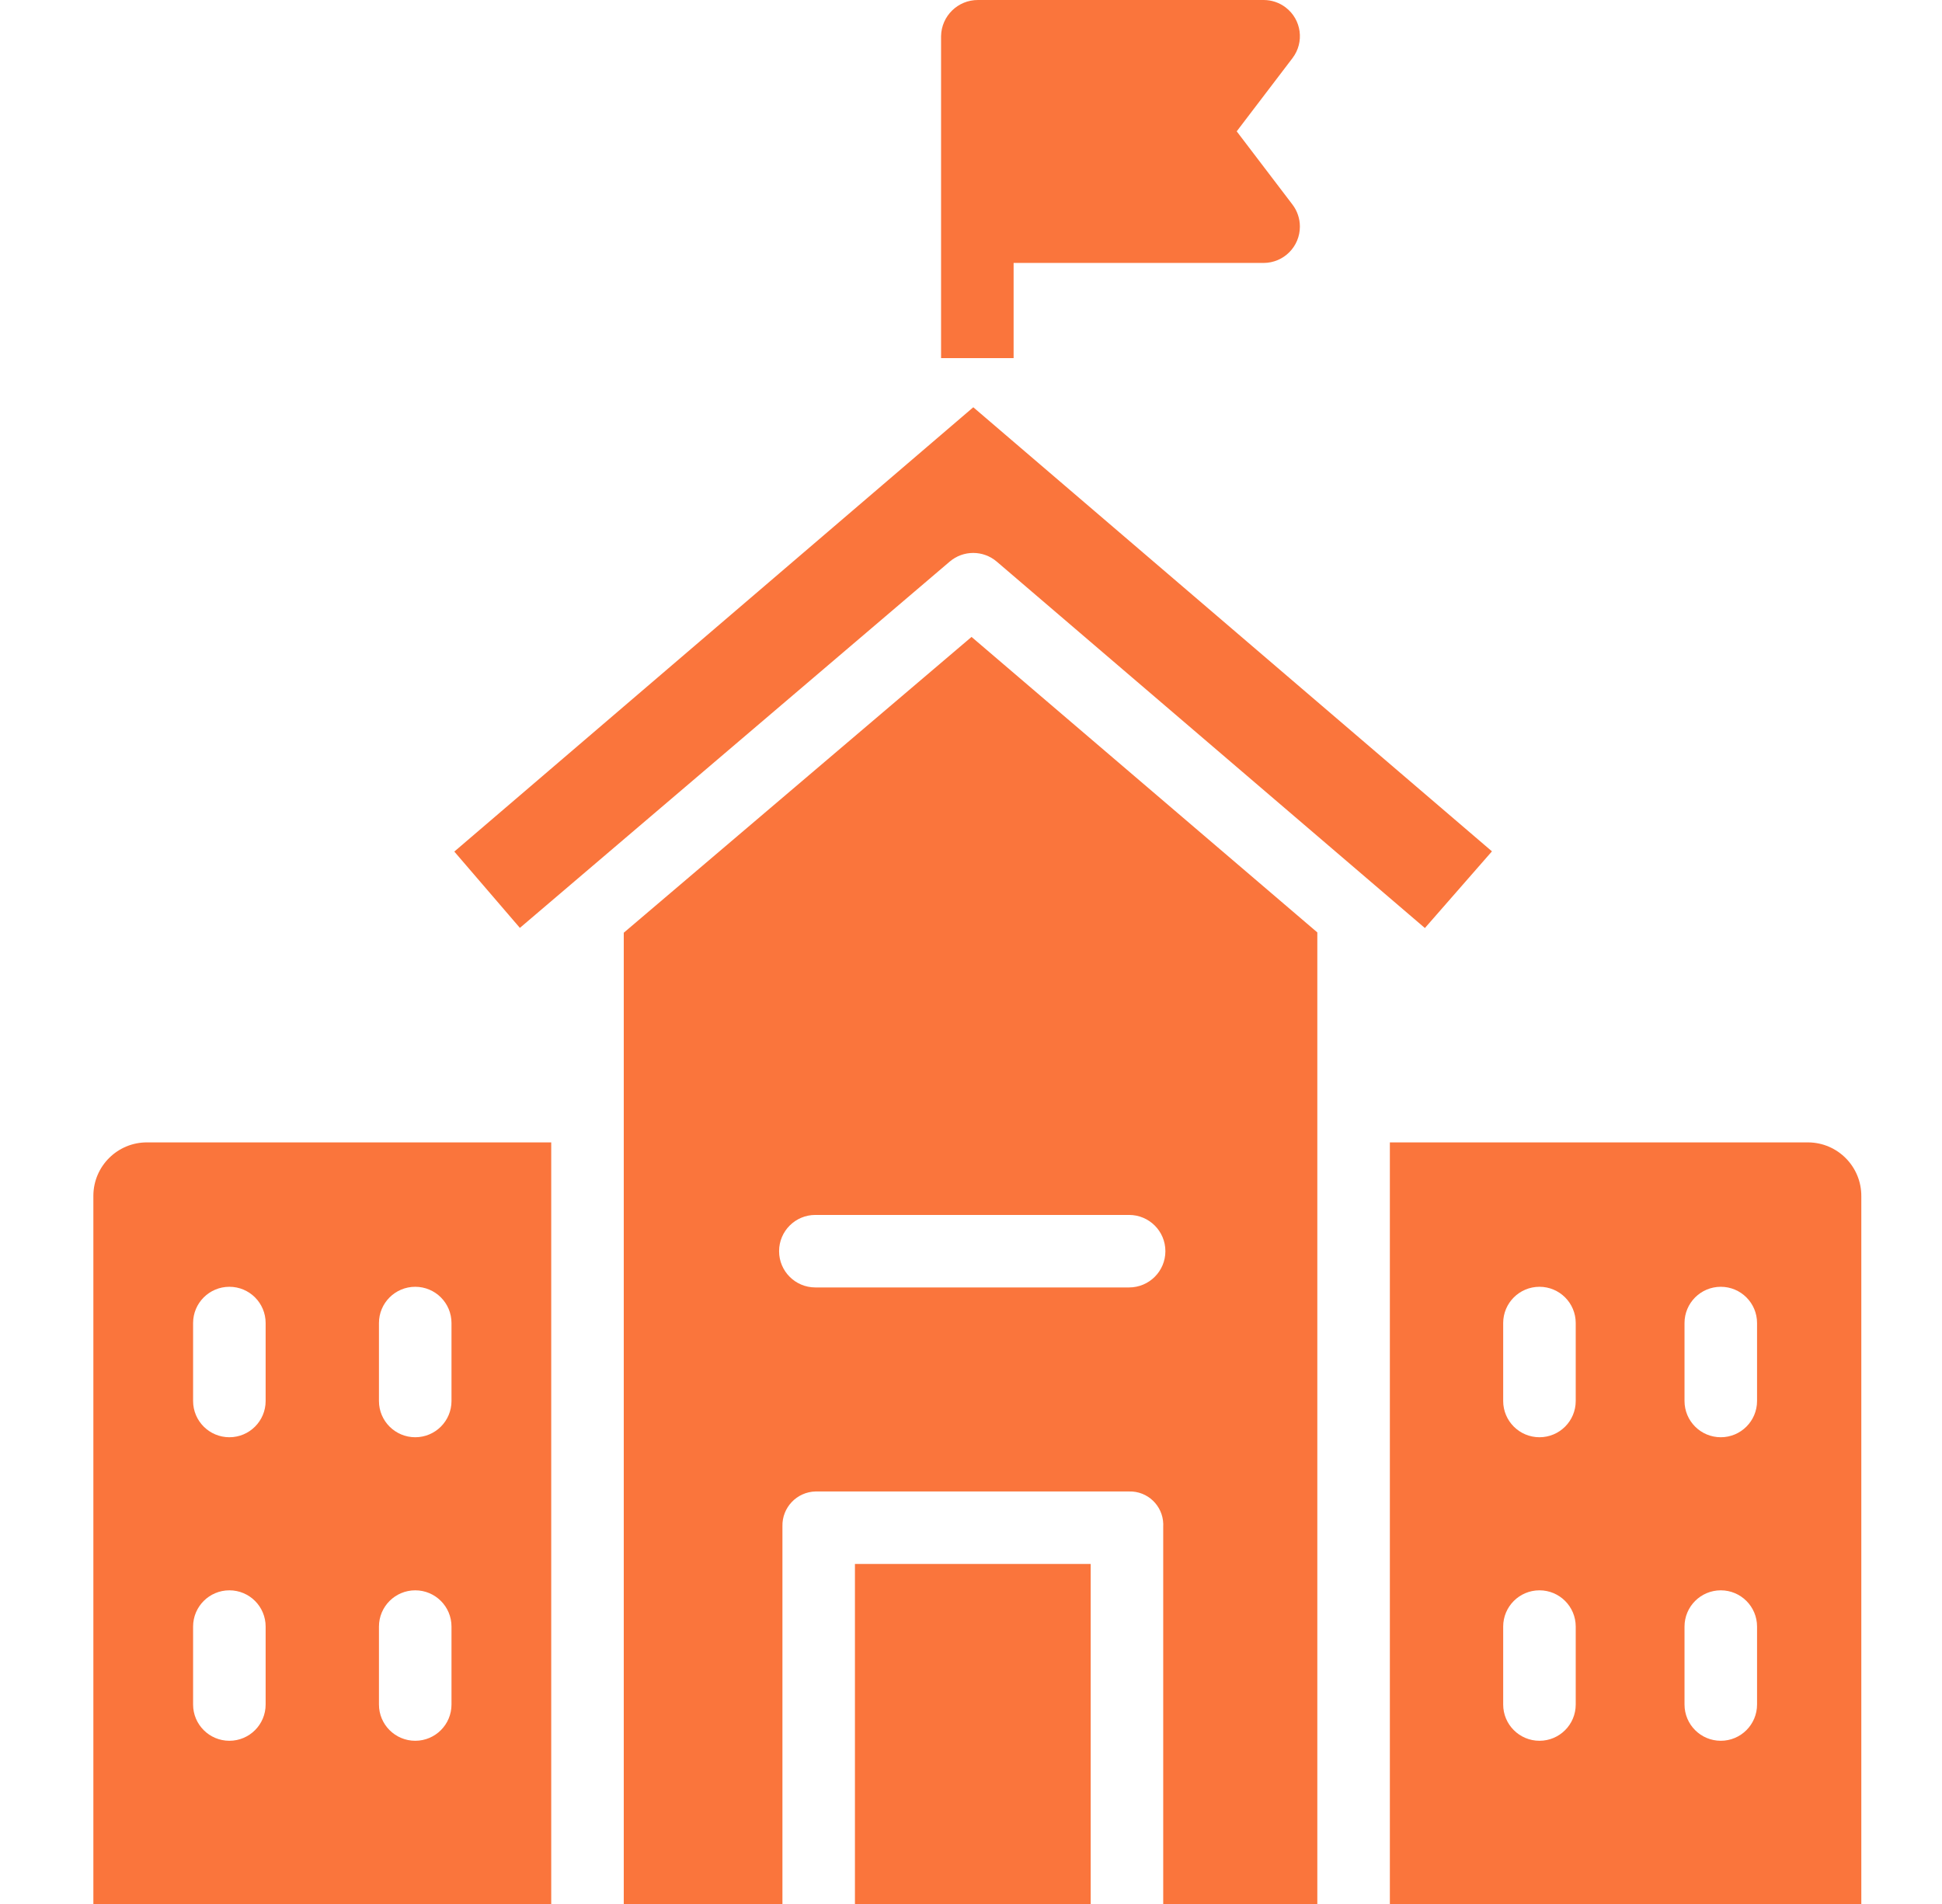 <svg width="51" height="50" viewBox="0 0 51 50" fill="none" xmlns="http://www.w3.org/2000/svg">
<g clip-path="url(#clip0_291_74)">
<path d="M33.943 5.373L32.478 3.449L33.943 1.526C34.261 1.109 34.181 0.513 33.763 0.195C33.597 0.068 33.394 -0 33.185 1.56056e-05H25.685C25.156 -0.003 24.723 0.42 24.714 0.949V9.405H26.619V6.905H33.185C33.712 6.904 34.139 6.475 34.137 5.948C34.137 5.74 34.068 5.538 33.943 5.373Z" fill="#FA753C"/>
<path d="M3.865 30C3.089 29.996 2.456 30.622 2.452 31.397C2.452 31.404 2.452 31.41 2.452 31.416V50H14.476V30H3.865ZM6.976 44.762C6.976 45.288 6.55 45.714 6.024 45.714C5.498 45.714 5.071 45.288 5.071 44.762V42.715C5.071 42.189 5.498 41.763 6.024 41.763C6.55 41.763 6.976 42.189 6.976 42.715V44.762ZM6.976 36.791C6.976 37.317 6.55 37.743 6.024 37.743C5.498 37.743 5.071 37.317 5.071 36.791V34.744C5.071 34.218 5.498 33.792 6.024 33.792C6.55 33.792 6.976 34.218 6.976 34.744V36.791ZM11.857 44.762C11.857 45.288 11.431 45.714 10.905 45.714C10.379 45.714 9.952 45.288 9.952 44.762V42.715C9.952 42.189 10.379 41.763 10.905 41.763C11.431 41.763 11.857 42.189 11.857 42.715V44.762ZM11.857 36.791C11.857 37.317 11.431 37.743 10.905 37.743C10.379 37.743 9.952 37.317 9.952 36.791V34.744C9.952 34.218 10.379 33.792 10.905 33.792C11.431 33.792 11.857 34.218 11.857 34.744V36.791Z" fill="#FA753C"/>
<path d="M25.514 16.726L16.381 24.494V50H20.548V40.082C20.535 39.589 20.925 39.179 21.418 39.167C21.434 39.166 21.45 39.166 21.466 39.167H29.652C30.135 39.154 30.536 39.536 30.549 40.019C30.549 40.04 30.549 40.061 30.548 40.082V50H34.595V24.486L25.514 16.726ZM29.652 33.809H21.412C20.886 33.809 20.46 33.383 20.46 32.857C20.46 32.331 20.886 31.905 21.412 31.905H29.652C30.178 31.905 30.605 32.331 30.605 32.857C30.605 33.383 30.178 33.809 29.652 33.809Z" fill="#FA753C"/>
<path d="M47.487 30C47.481 30 47.475 30 47.469 30H36.5V50H48.881V31.416C48.887 30.64 48.263 30.006 47.487 30ZM41.381 44.762C41.381 45.288 40.955 45.714 40.429 45.714C39.903 45.714 39.476 45.288 39.476 44.762V42.715C39.476 42.189 39.903 41.763 40.429 41.763C40.955 41.763 41.381 42.189 41.381 42.715V44.762ZM41.381 36.791C41.381 37.317 40.955 37.743 40.429 37.743C39.903 37.743 39.476 37.317 39.476 36.791V34.744C39.476 34.218 39.903 33.792 40.429 33.792C40.955 33.792 41.381 34.218 41.381 34.744V36.791ZM46.143 44.762C46.143 45.288 45.716 45.714 45.191 45.714C44.664 45.714 44.238 45.288 44.238 44.762V42.715C44.238 42.189 44.664 41.763 45.191 41.763C45.716 41.763 46.143 42.189 46.143 42.715V44.762ZM46.143 36.791C46.143 37.317 45.716 37.743 45.191 37.743C44.664 37.743 44.238 37.317 44.238 36.791V34.744C44.238 34.218 44.664 33.792 45.191 33.792C45.716 33.792 46.143 34.218 46.143 34.744V36.791Z" fill="#FA753C"/>
<path d="M25.56 10.695L11.931 22.363L13.653 24.367L24.941 14.748C25.298 14.444 25.822 14.445 26.178 14.75L37.42 24.371L39.181 22.357L25.56 10.695Z" fill="#FA753C"/>
<path d="M28.643 41.071H22.452V50H28.643V41.071Z" fill="#FA753C"/>
</g>
<defs>
<clipPath id="clip0_291_74">
<rect width="50" height="50" fill="white" transform="translate(0.667)"/>
</clipPath>
</defs>
</svg>
